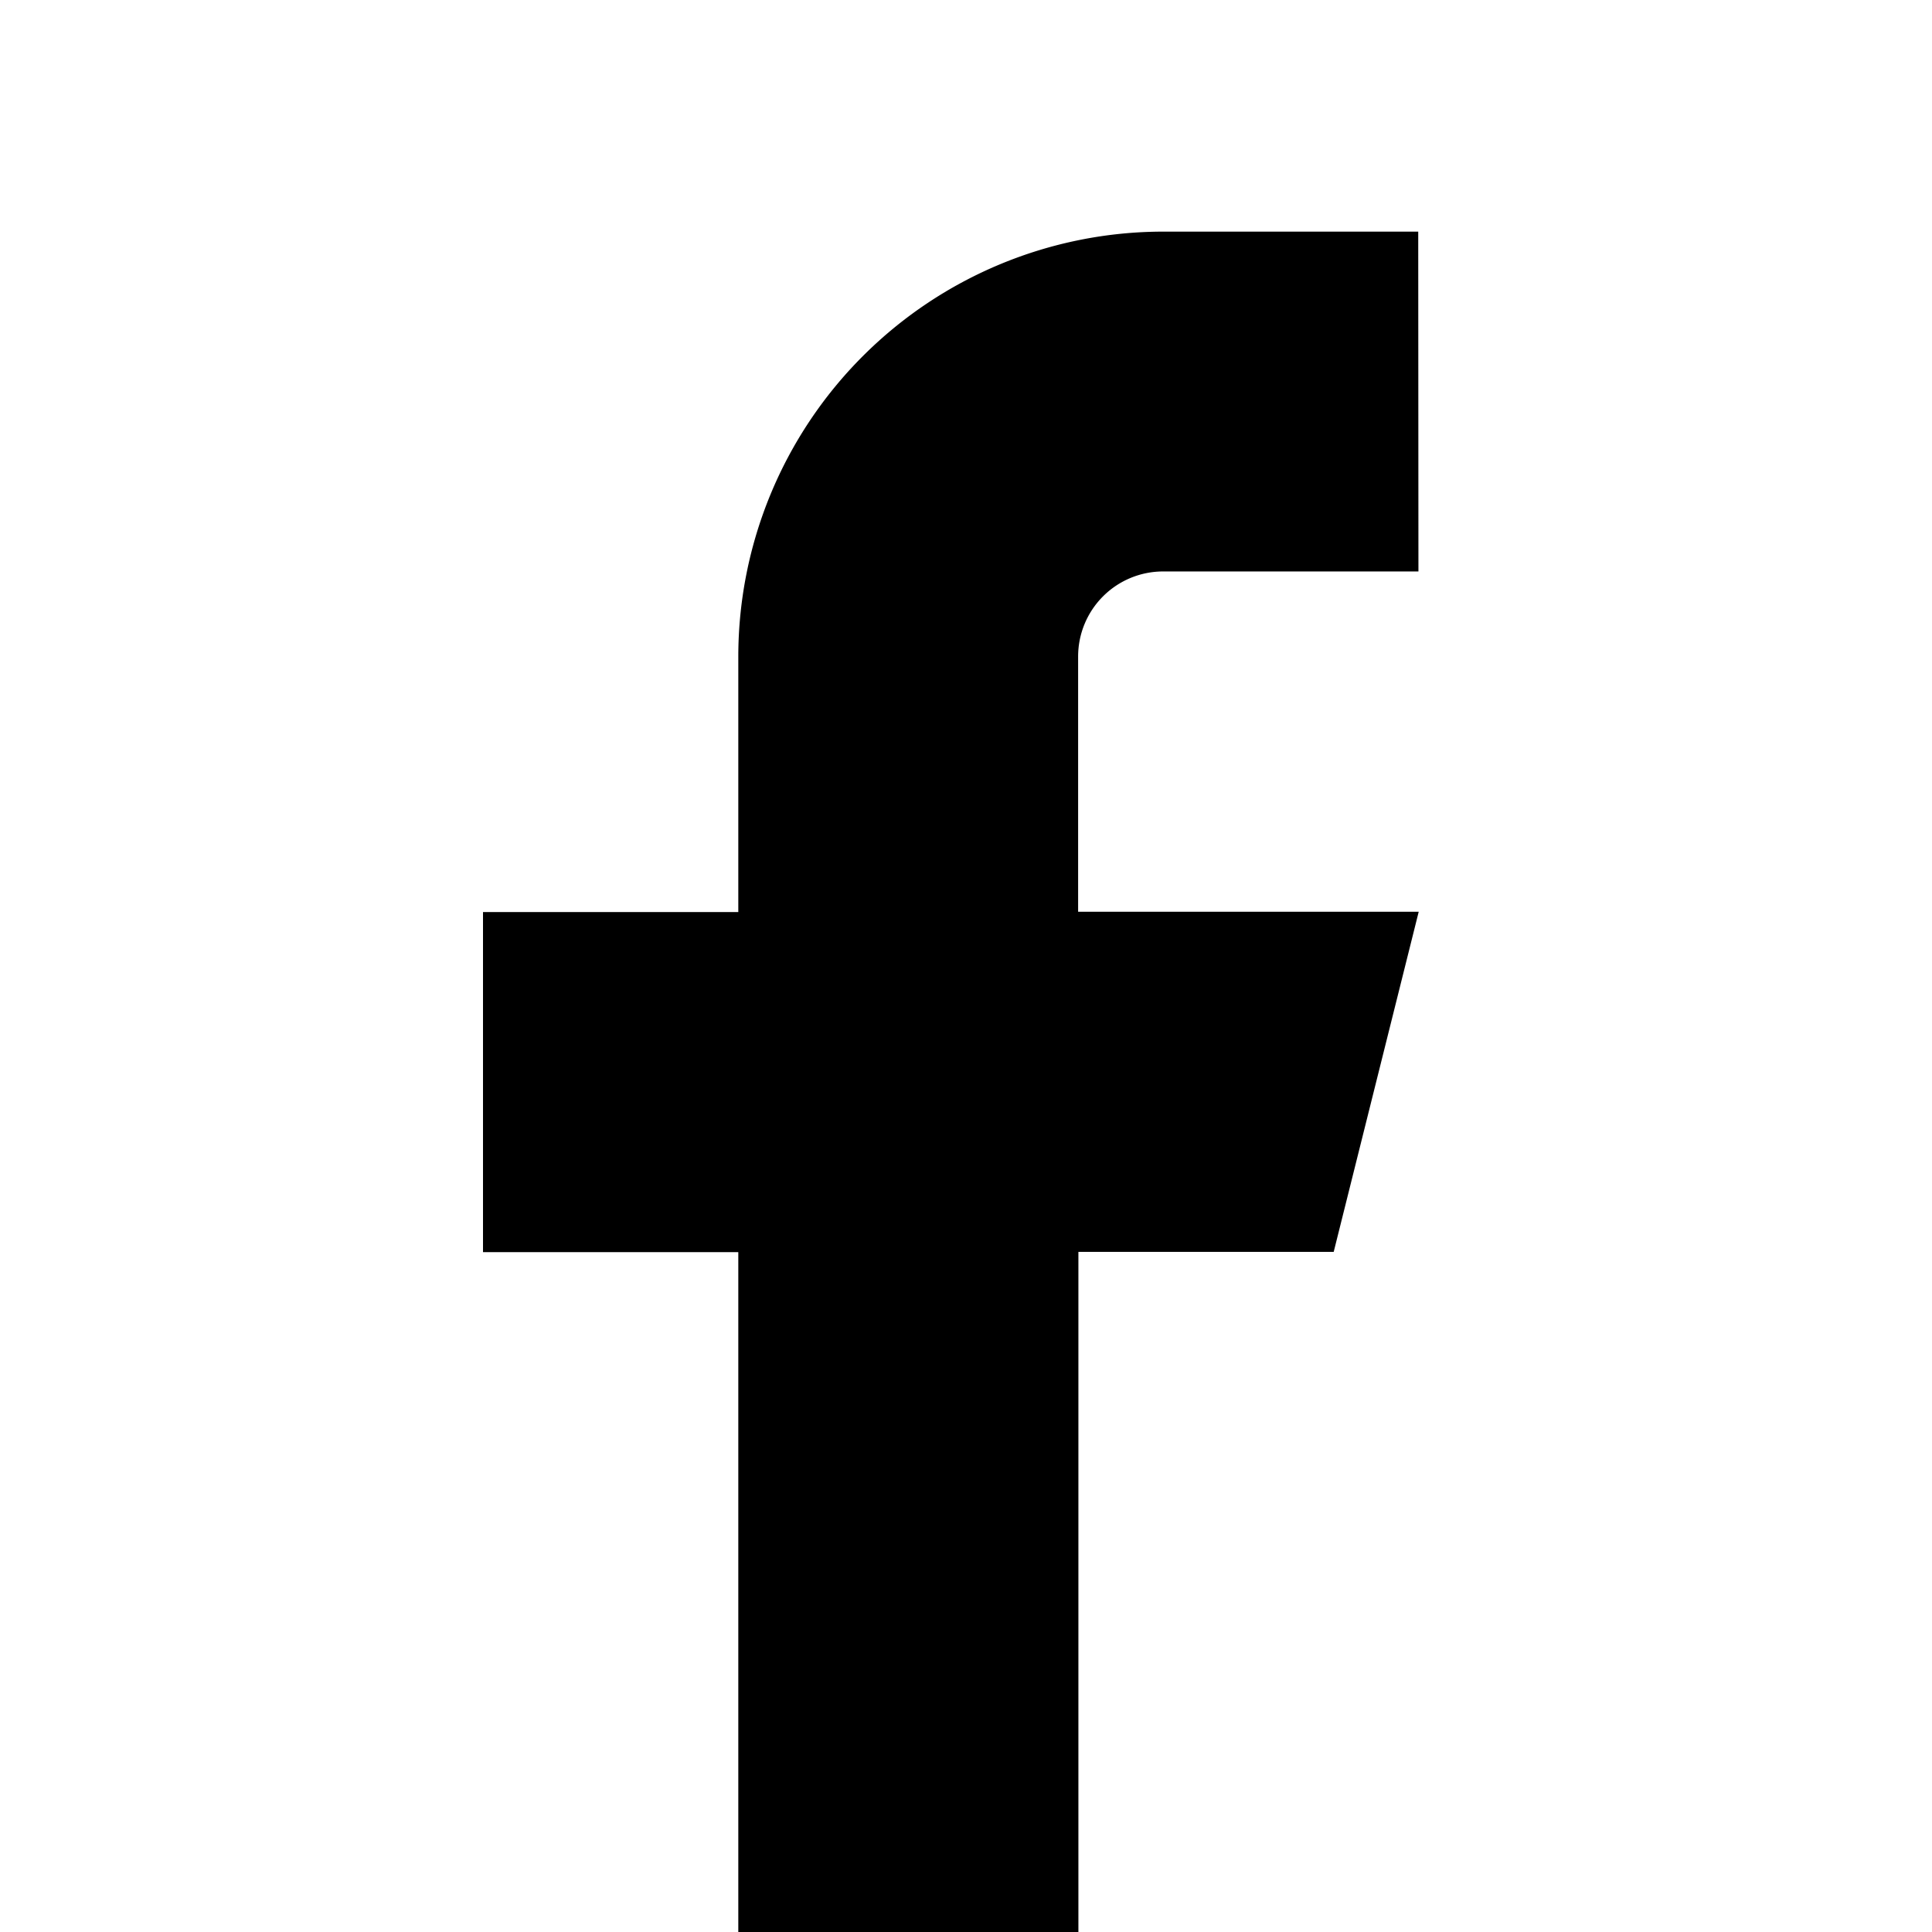 <svg xmlns="http://www.w3.org/2000/svg" width="28" height="28"><defs><clipPath id="a"><path d="M0 0h28v28H0z"/></clipPath></defs><g data-name="Artboard – 4" clip-path="url(#a)"><path data-name="facebook (2)" d="M20.554 3.357h-3.7A6.161 6.161 0 0010.7 9.518v3.7H7v4.929h3.7v9.857h4.929v-9.861h3.7l1.232-4.929h-4.936v-3.7a1.232 1.232 0 011.232-1.232h3.7z"/></g></svg>